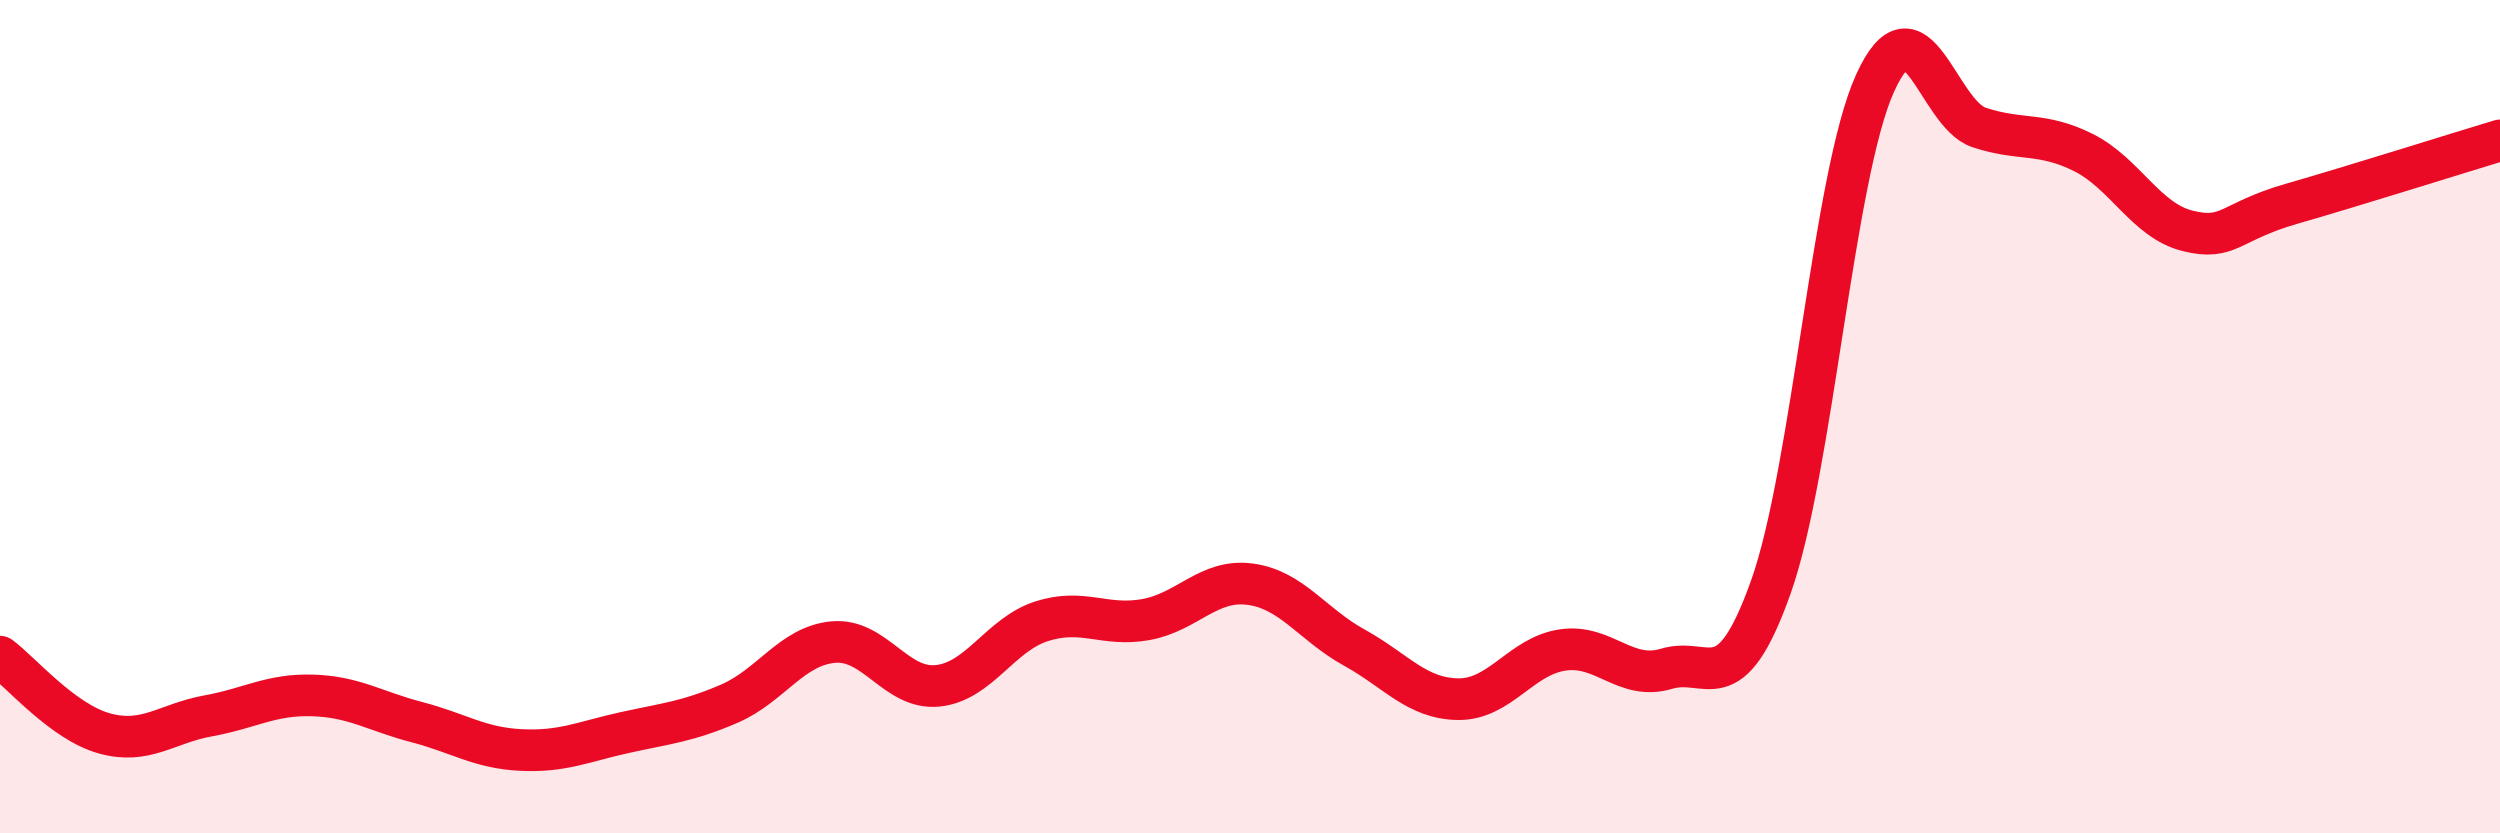 
    <svg width="60" height="20" viewBox="0 0 60 20" xmlns="http://www.w3.org/2000/svg">
      <path
        d="M 0,15.76 C 0.5,16.13 1.5,17.32 2.5,17.6 C 3.5,17.88 4,17.36 5,17.18 C 6,17 6.5,16.66 7.5,16.69 C 8.5,16.72 9,17.07 10,17.33 C 11,17.59 11.5,17.95 12.5,18 C 13.5,18.05 14,17.8 15,17.58 C 16,17.36 16.5,17.32 17.5,16.89 C 18.5,16.46 19,15.5 20,15.41 C 21,15.32 21.5,16.56 22.5,16.46 C 23.5,16.36 24,15.23 25,14.91 C 26,14.59 26.5,15.05 27.5,14.87 C 28.5,14.69 29,13.89 30,14.02 C 31,14.15 31.5,14.99 32.5,15.54 C 33.5,16.09 34,16.77 35,16.78 C 36,16.79 36.5,15.75 37.5,15.6 C 38.5,15.45 39,16.35 40,16.05 C 41,15.75 41.5,16.9 42.5,14.09 C 43.5,11.28 44,4.21 45,2 C 46,-0.21 46.5,2.73 47.5,3.06 C 48.5,3.39 49,3.16 50,3.66 C 51,4.16 51.5,5.29 52.5,5.54 C 53.5,5.79 53.5,5.32 55,4.89 C 56.5,4.46 59,3.67 60,3.37L60 20L0 20Z"
        fill="#EB0A25"
        opacity="0.1"
        stroke-linecap="round"
        stroke-linejoin="round"
      />
      <path
        d="M 0,15.76 C 0.5,16.13 1.5,17.32 2.5,17.6 C 3.5,17.88 4,17.36 5,17.18 C 6,17 6.5,16.66 7.5,16.69 C 8.5,16.72 9,17.07 10,17.33 C 11,17.59 11.5,17.95 12.5,18 C 13.5,18.05 14,17.8 15,17.58 C 16,17.36 16.5,17.32 17.5,16.89 C 18.5,16.46 19,15.5 20,15.41 C 21,15.32 21.5,16.56 22.5,16.46 C 23.5,16.36 24,15.23 25,14.91 C 26,14.59 26.5,15.05 27.5,14.87 C 28.5,14.69 29,13.89 30,14.02 C 31,14.15 31.5,14.99 32.5,15.54 C 33.5,16.09 34,16.77 35,16.78 C 36,16.79 36.5,15.75 37.5,15.6 C 38.5,15.45 39,16.35 40,16.05 C 41,15.75 41.5,16.9 42.5,14.09 C 43.5,11.28 44,4.21 45,2 C 46,-0.21 46.5,2.73 47.5,3.06 C 48.5,3.39 49,3.16 50,3.66 C 51,4.16 51.5,5.29 52.5,5.54 C 53.5,5.79 53.5,5.32 55,4.89 C 56.5,4.46 59,3.67 60,3.37"
        stroke="#EB0A25"
        stroke-width="1"
        fill="none"
        stroke-linecap="round"
        stroke-linejoin="round"
      />
    </svg>
  